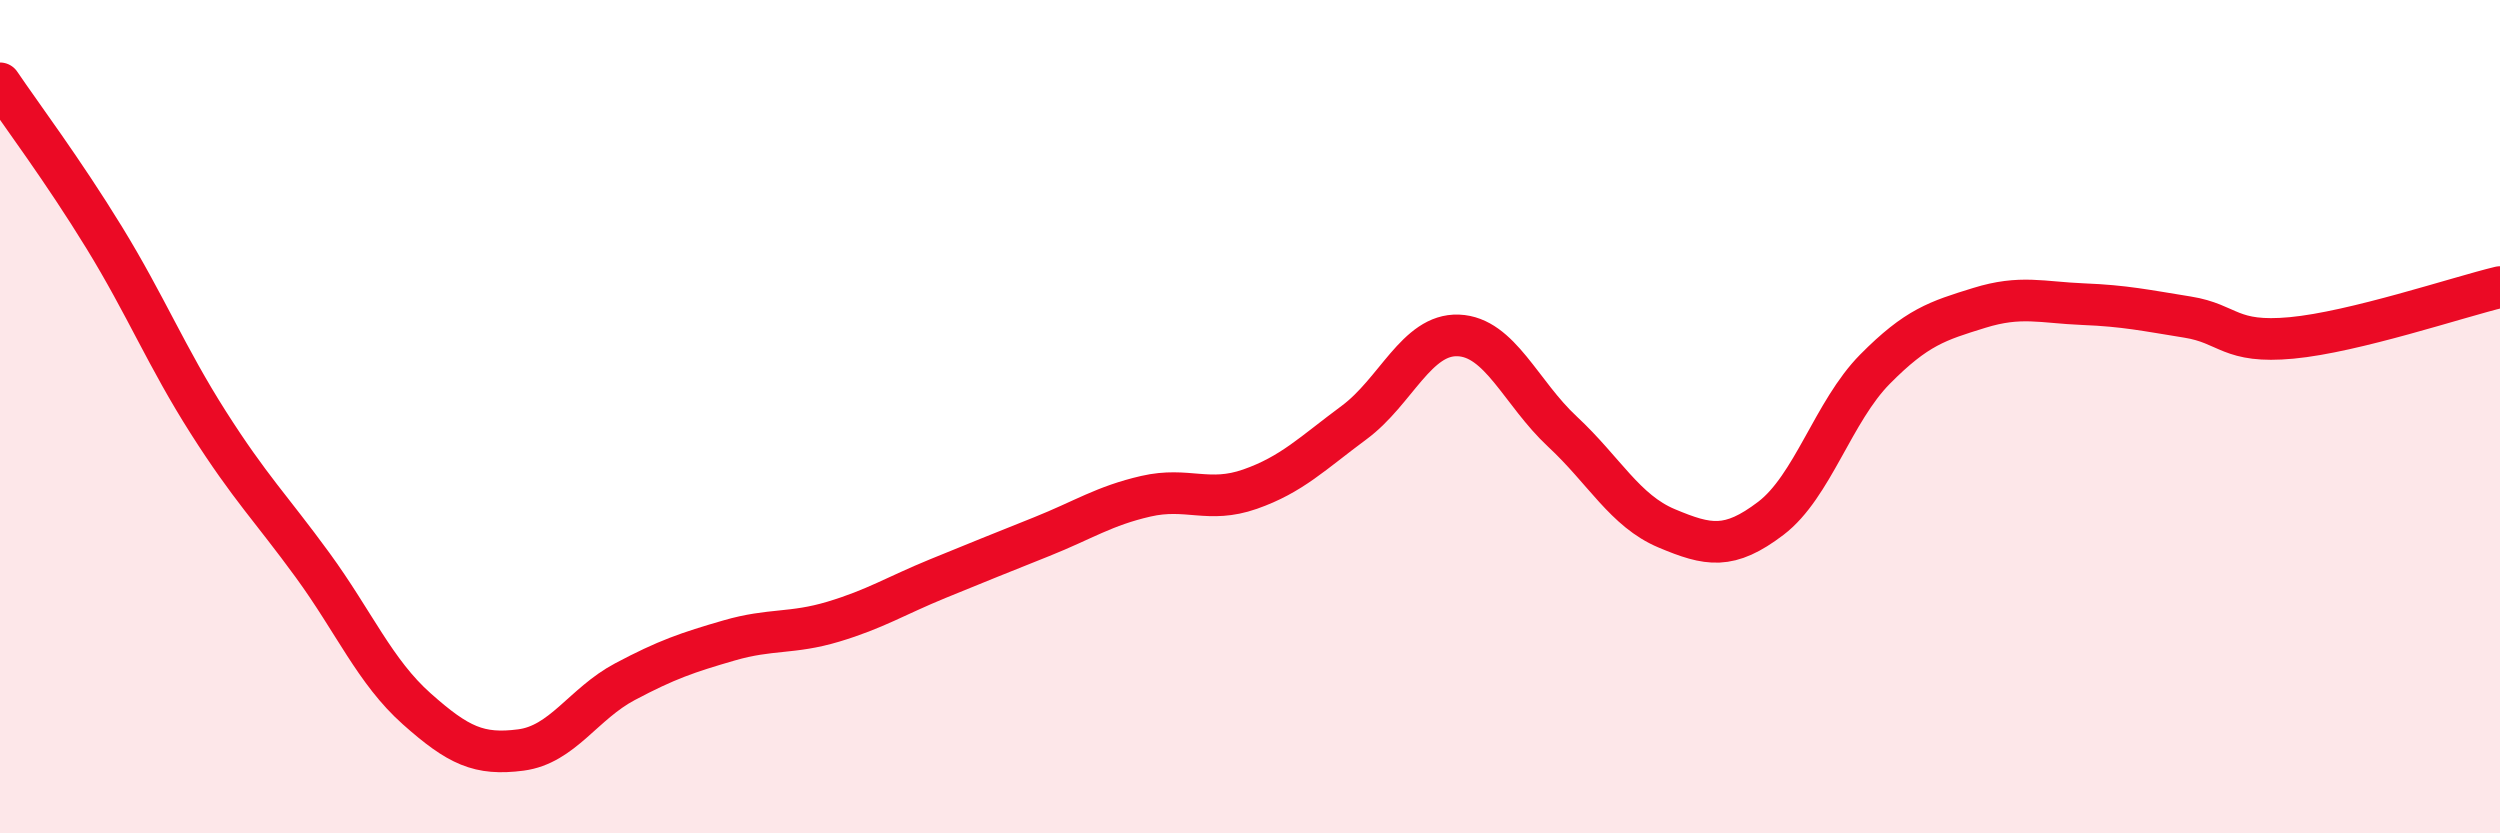 
    <svg width="60" height="20" viewBox="0 0 60 20" xmlns="http://www.w3.org/2000/svg">
      <path
        d="M 0,2 C 0.5,2.74 1.5,4.07 2.5,5.7 C 3.5,7.33 4,8.57 5,10.14 C 6,11.71 6.5,12.19 7.5,13.56 C 8.5,14.93 9,16.12 10,17.01 C 11,17.9 11.5,18.13 12.5,18 C 13.5,17.87 14,16.89 15,16.36 C 16,15.83 16.5,15.66 17.5,15.37 C 18.5,15.08 19,15.22 20,14.92 C 21,14.62 21.5,14.3 22.5,13.89 C 23.5,13.48 24,13.28 25,12.88 C 26,12.48 26.5,12.14 27.5,11.91 C 28.5,11.68 29,12.09 30,11.74 C 31,11.39 31.5,10.88 32.5,10.14 C 33.5,9.4 34,8.01 35,8.05 C 36,8.09 36.5,9.43 37.5,10.36 C 38.5,11.29 39,12.26 40,12.68 C 41,13.1 41.5,13.2 42.5,12.44 C 43.5,11.68 44,9.87 45,8.86 C 46,7.85 46.5,7.7 47.5,7.39 C 48.5,7.08 49,7.26 50,7.3 C 51,7.34 51.5,7.45 52.5,7.61 C 53.5,7.77 53.5,8.25 55,8.11 C 56.5,7.97 59,7.13 60,6.89L60 20L0 20Z"
        fill="#EB0A25"
        opacity="0.1"
        stroke-linecap="round"
        stroke-linejoin="round"
      />
      <path
        d="M 0,2 C 0.5,2.74 1.5,4.07 2.5,5.7 C 3.5,7.33 4,8.57 5,10.14 C 6,11.71 6.5,12.19 7.5,13.56 C 8.5,14.93 9,16.12 10,17.01 C 11,17.9 11.5,18.13 12.5,18 C 13.5,17.87 14,16.89 15,16.36 C 16,15.83 16.5,15.66 17.5,15.37 C 18.5,15.08 19,15.22 20,14.92 C 21,14.62 21.5,14.3 22.5,13.89 C 23.5,13.48 24,13.28 25,12.88 C 26,12.48 26.5,12.14 27.5,11.91 C 28.5,11.68 29,12.09 30,11.74 C 31,11.39 31.5,10.88 32.5,10.14 C 33.5,9.4 34,8.01 35,8.05 C 36,8.09 36.5,9.43 37.5,10.36 C 38.5,11.29 39,12.26 40,12.68 C 41,13.1 41.5,13.2 42.5,12.44 C 43.5,11.68 44,9.87 45,8.86 C 46,7.85 46.5,7.7 47.5,7.39 C 48.5,7.08 49,7.26 50,7.3 C 51,7.34 51.5,7.45 52.5,7.61 C 53.5,7.77 53.5,8.25 55,8.11 C 56.5,7.97 59,7.13 60,6.89"
        stroke="#EB0A25"
        stroke-width="1"
        fill="none"
        stroke-linecap="round"
        stroke-linejoin="round"
      />
    </svg>
  